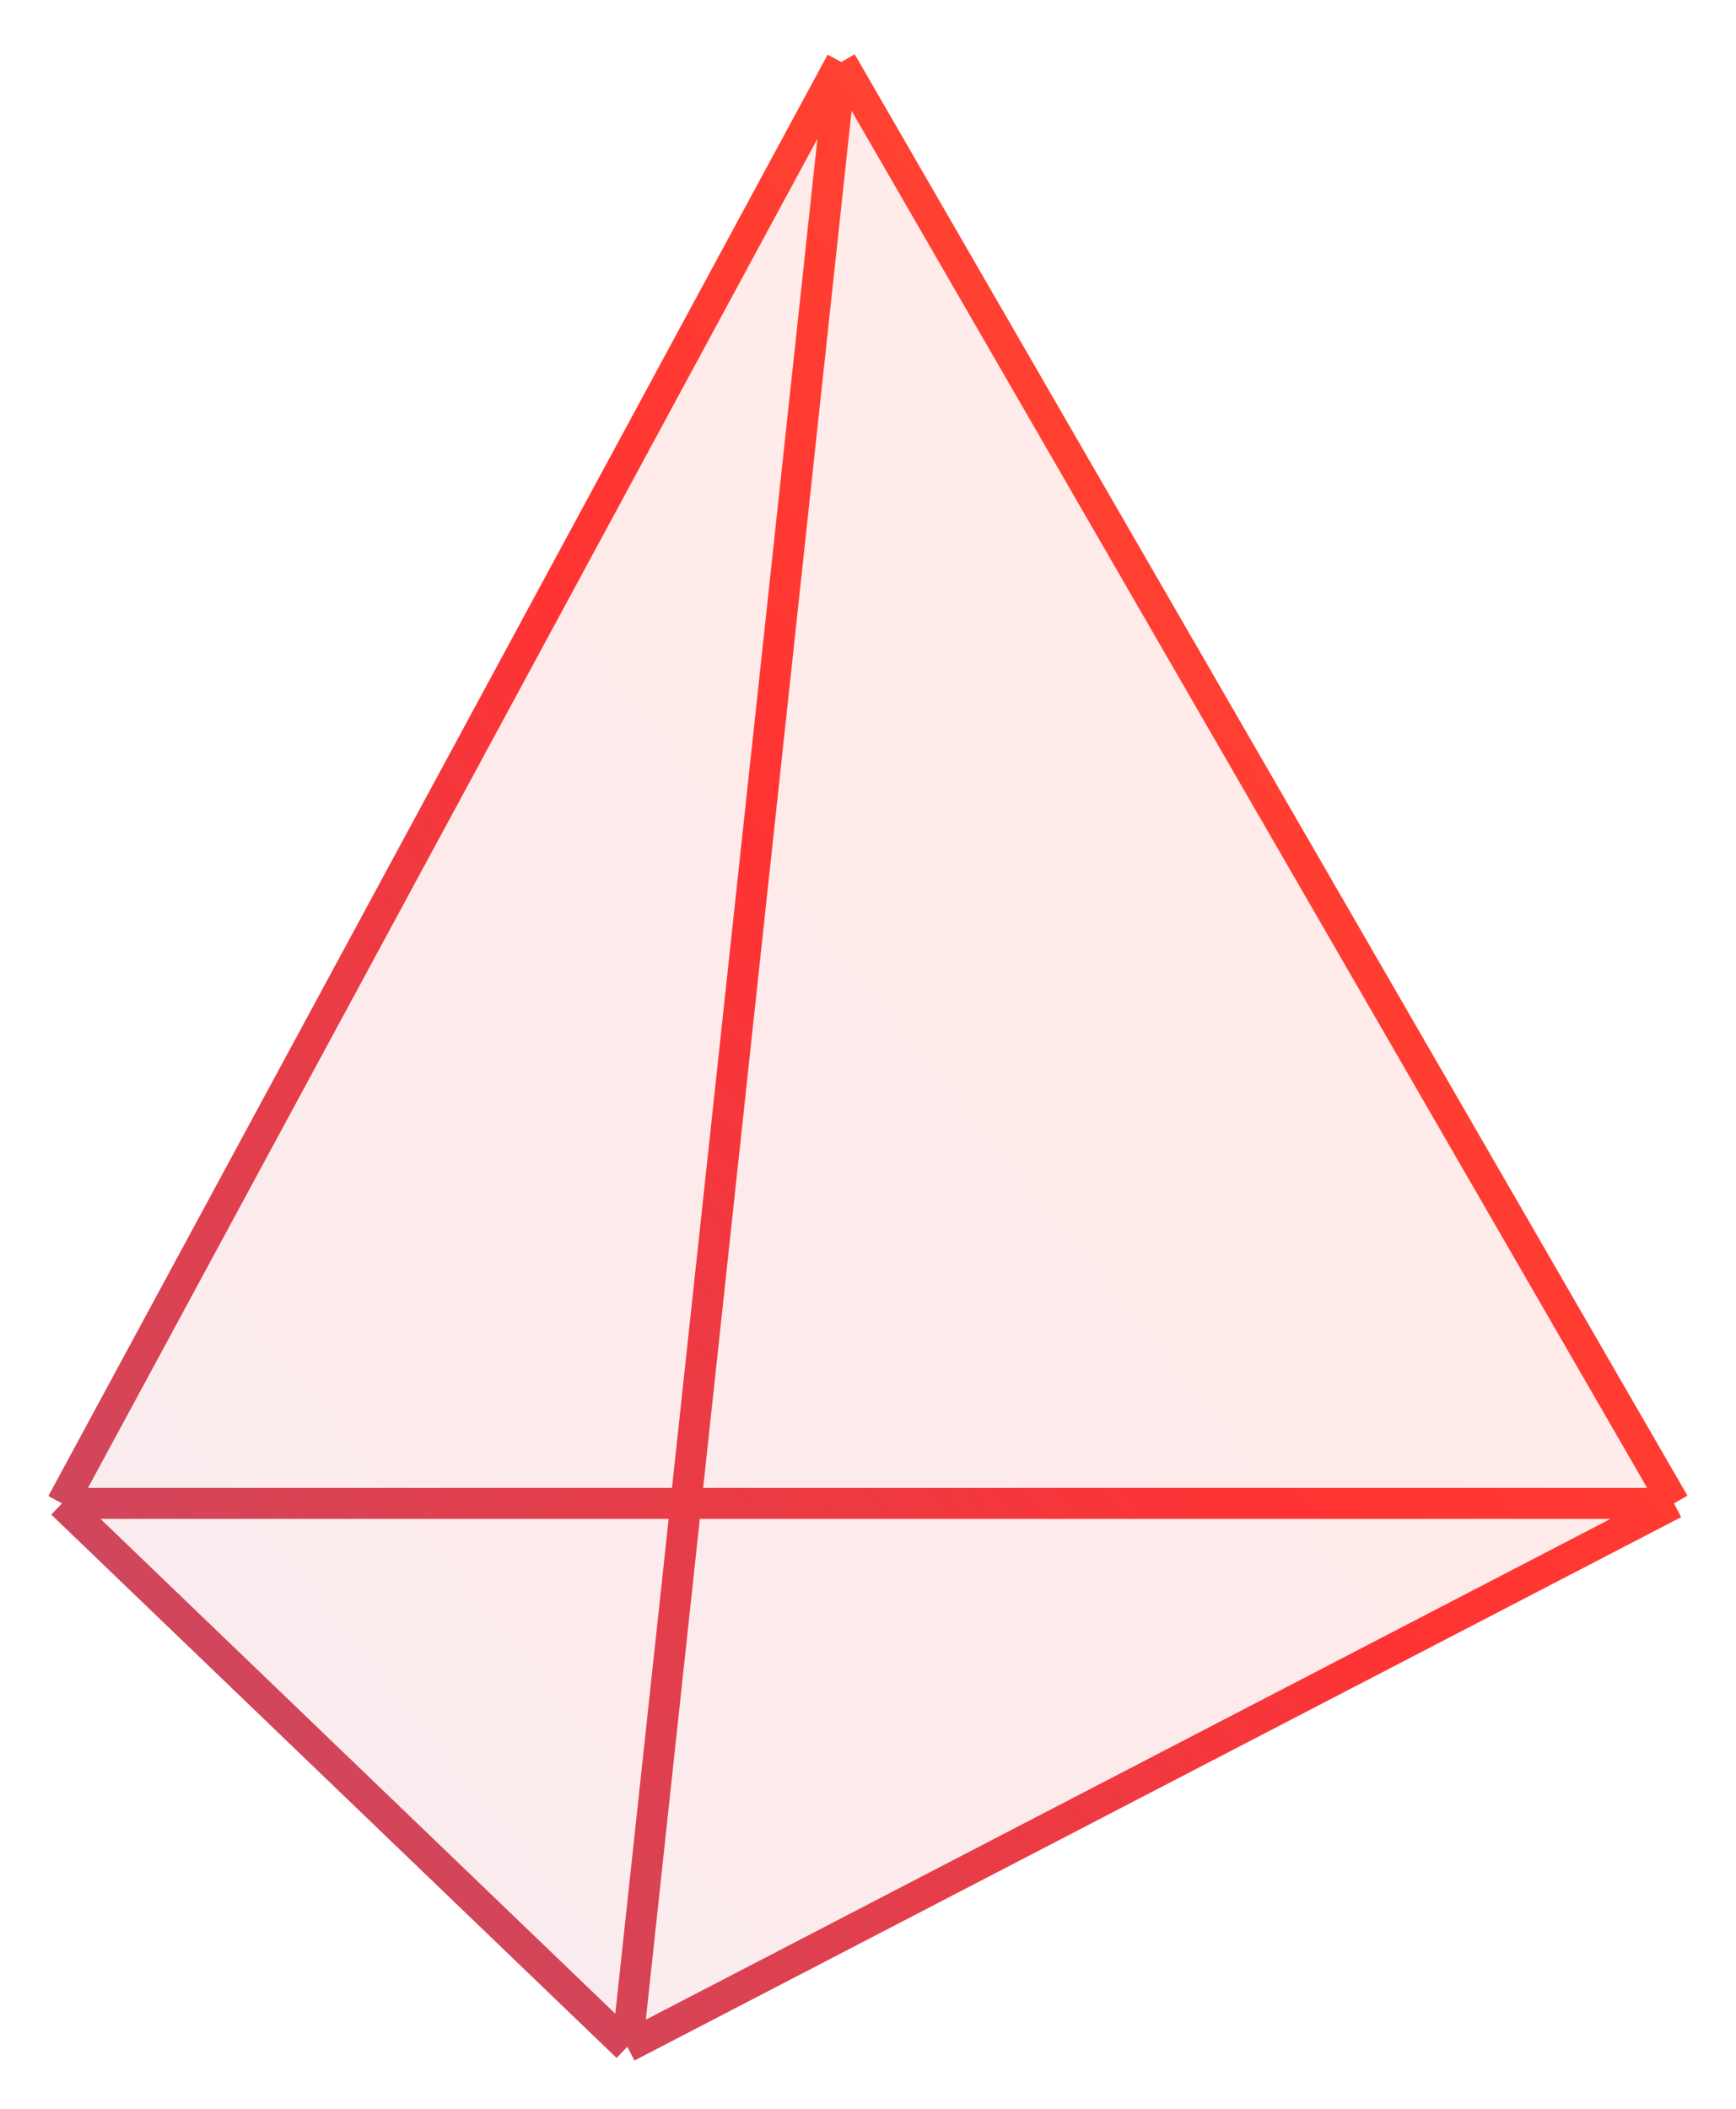<svg width="28" height="34" viewBox="0 0 28 34" fill="none" xmlns="http://www.w3.org/2000/svg">
<path d="M27 24.239L13.569 1L11.063 24.239H27Z" fill="url(#paint0_linear_5736_382)" fill-opacity="0.1"/>
<path d="M11.063 24.239L10.118 33L27 24.239H11.063Z" fill="url(#paint1_linear_5736_382)" fill-opacity="0.1"/>
<path d="M10.118 33L11.063 24.239H1L10.118 33Z" fill="url(#paint2_linear_5736_382)" fill-opacity="0.1"/>
<path d="M11.063 24.239L13.569 1L1 24.239H11.063Z" fill="url(#paint3_linear_5736_382)" fill-opacity="0.1"/>
<path d="M27 24.239L13.569 1M27 24.239L10.118 33M27 24.239H11.063M13.569 1L11.063 24.239M13.569 1L1 24.239M11.063 24.239L10.118 33M11.063 24.239H1M10.118 33L1 24.239" stroke="url(#paint4_linear_5736_382)" stroke-width="0.5"/>
<defs>
<linearGradient id="paint0_linear_5736_382" x1="1.019" y1="32.917" x2="32.281" y2="7.494" gradientUnits="userSpaceOnUse">
<stop stop-color="#BF4D6A"/>
<stop offset="0.516" stop-color="#FF3333"/>
<stop offset="1" stop-color="#FF532E"/>
</linearGradient>
<linearGradient id="paint1_linear_5736_382" x1="1.019" y1="32.917" x2="32.281" y2="7.494" gradientUnits="userSpaceOnUse">
<stop stop-color="#BF4D6A"/>
<stop offset="0.516" stop-color="#FF3333"/>
<stop offset="1" stop-color="#FF532E"/>
</linearGradient>
<linearGradient id="paint2_linear_5736_382" x1="1.019" y1="32.917" x2="32.281" y2="7.494" gradientUnits="userSpaceOnUse">
<stop stop-color="#BF4D6A"/>
<stop offset="0.516" stop-color="#FF3333"/>
<stop offset="1" stop-color="#FF532E"/>
</linearGradient>
<linearGradient id="paint3_linear_5736_382" x1="1.019" y1="32.917" x2="32.281" y2="7.494" gradientUnits="userSpaceOnUse">
<stop stop-color="#BF4D6A"/>
<stop offset="0.516" stop-color="#FF3333"/>
<stop offset="1" stop-color="#FF532E"/>
</linearGradient>
<linearGradient id="paint4_linear_5736_382" x1="1.019" y1="32.917" x2="32.281" y2="7.494" gradientUnits="userSpaceOnUse">
<stop stop-color="#BF4D6A"/>
<stop offset="0.516" stop-color="#FF3333"/>
<stop offset="1" stop-color="#FF532E"/>
</linearGradient>
</defs>
</svg>
